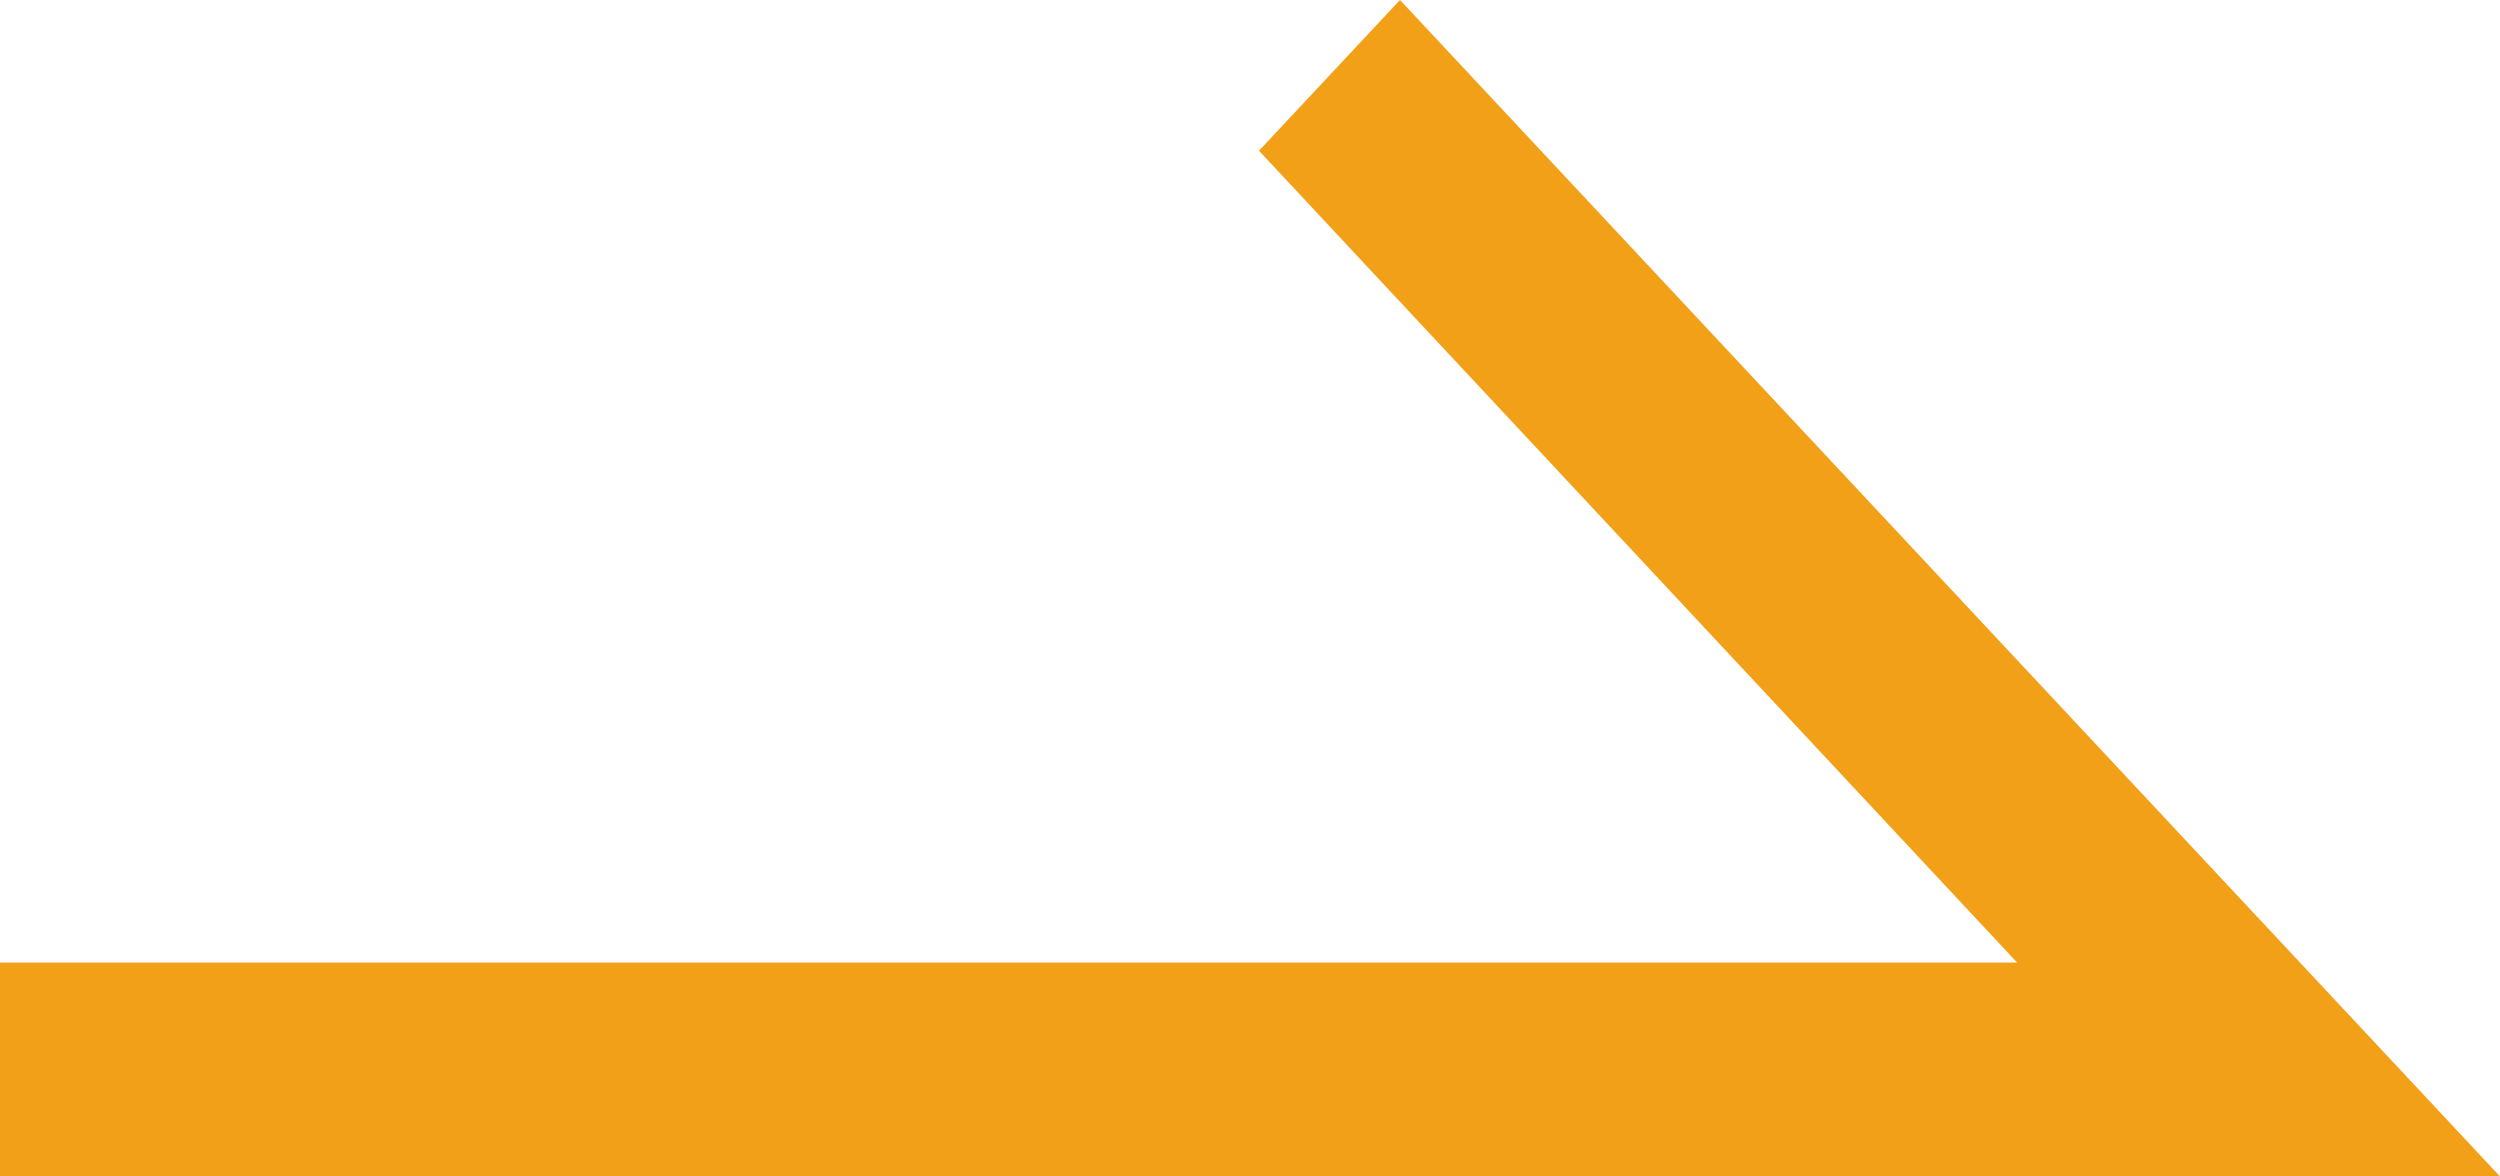 <svg width="17" height="8" viewBox="0 0 17 8" fill="none" xmlns="http://www.w3.org/2000/svg">
<path d="M9.52 1.23799e-06L8.561 1.025L13.716 6.545L-3.69047e-06 6.545L-3.8147e-06 8L13.716 8L17 8L9.52 1.23799e-06Z" fill="#F1A018"/>
</svg>
